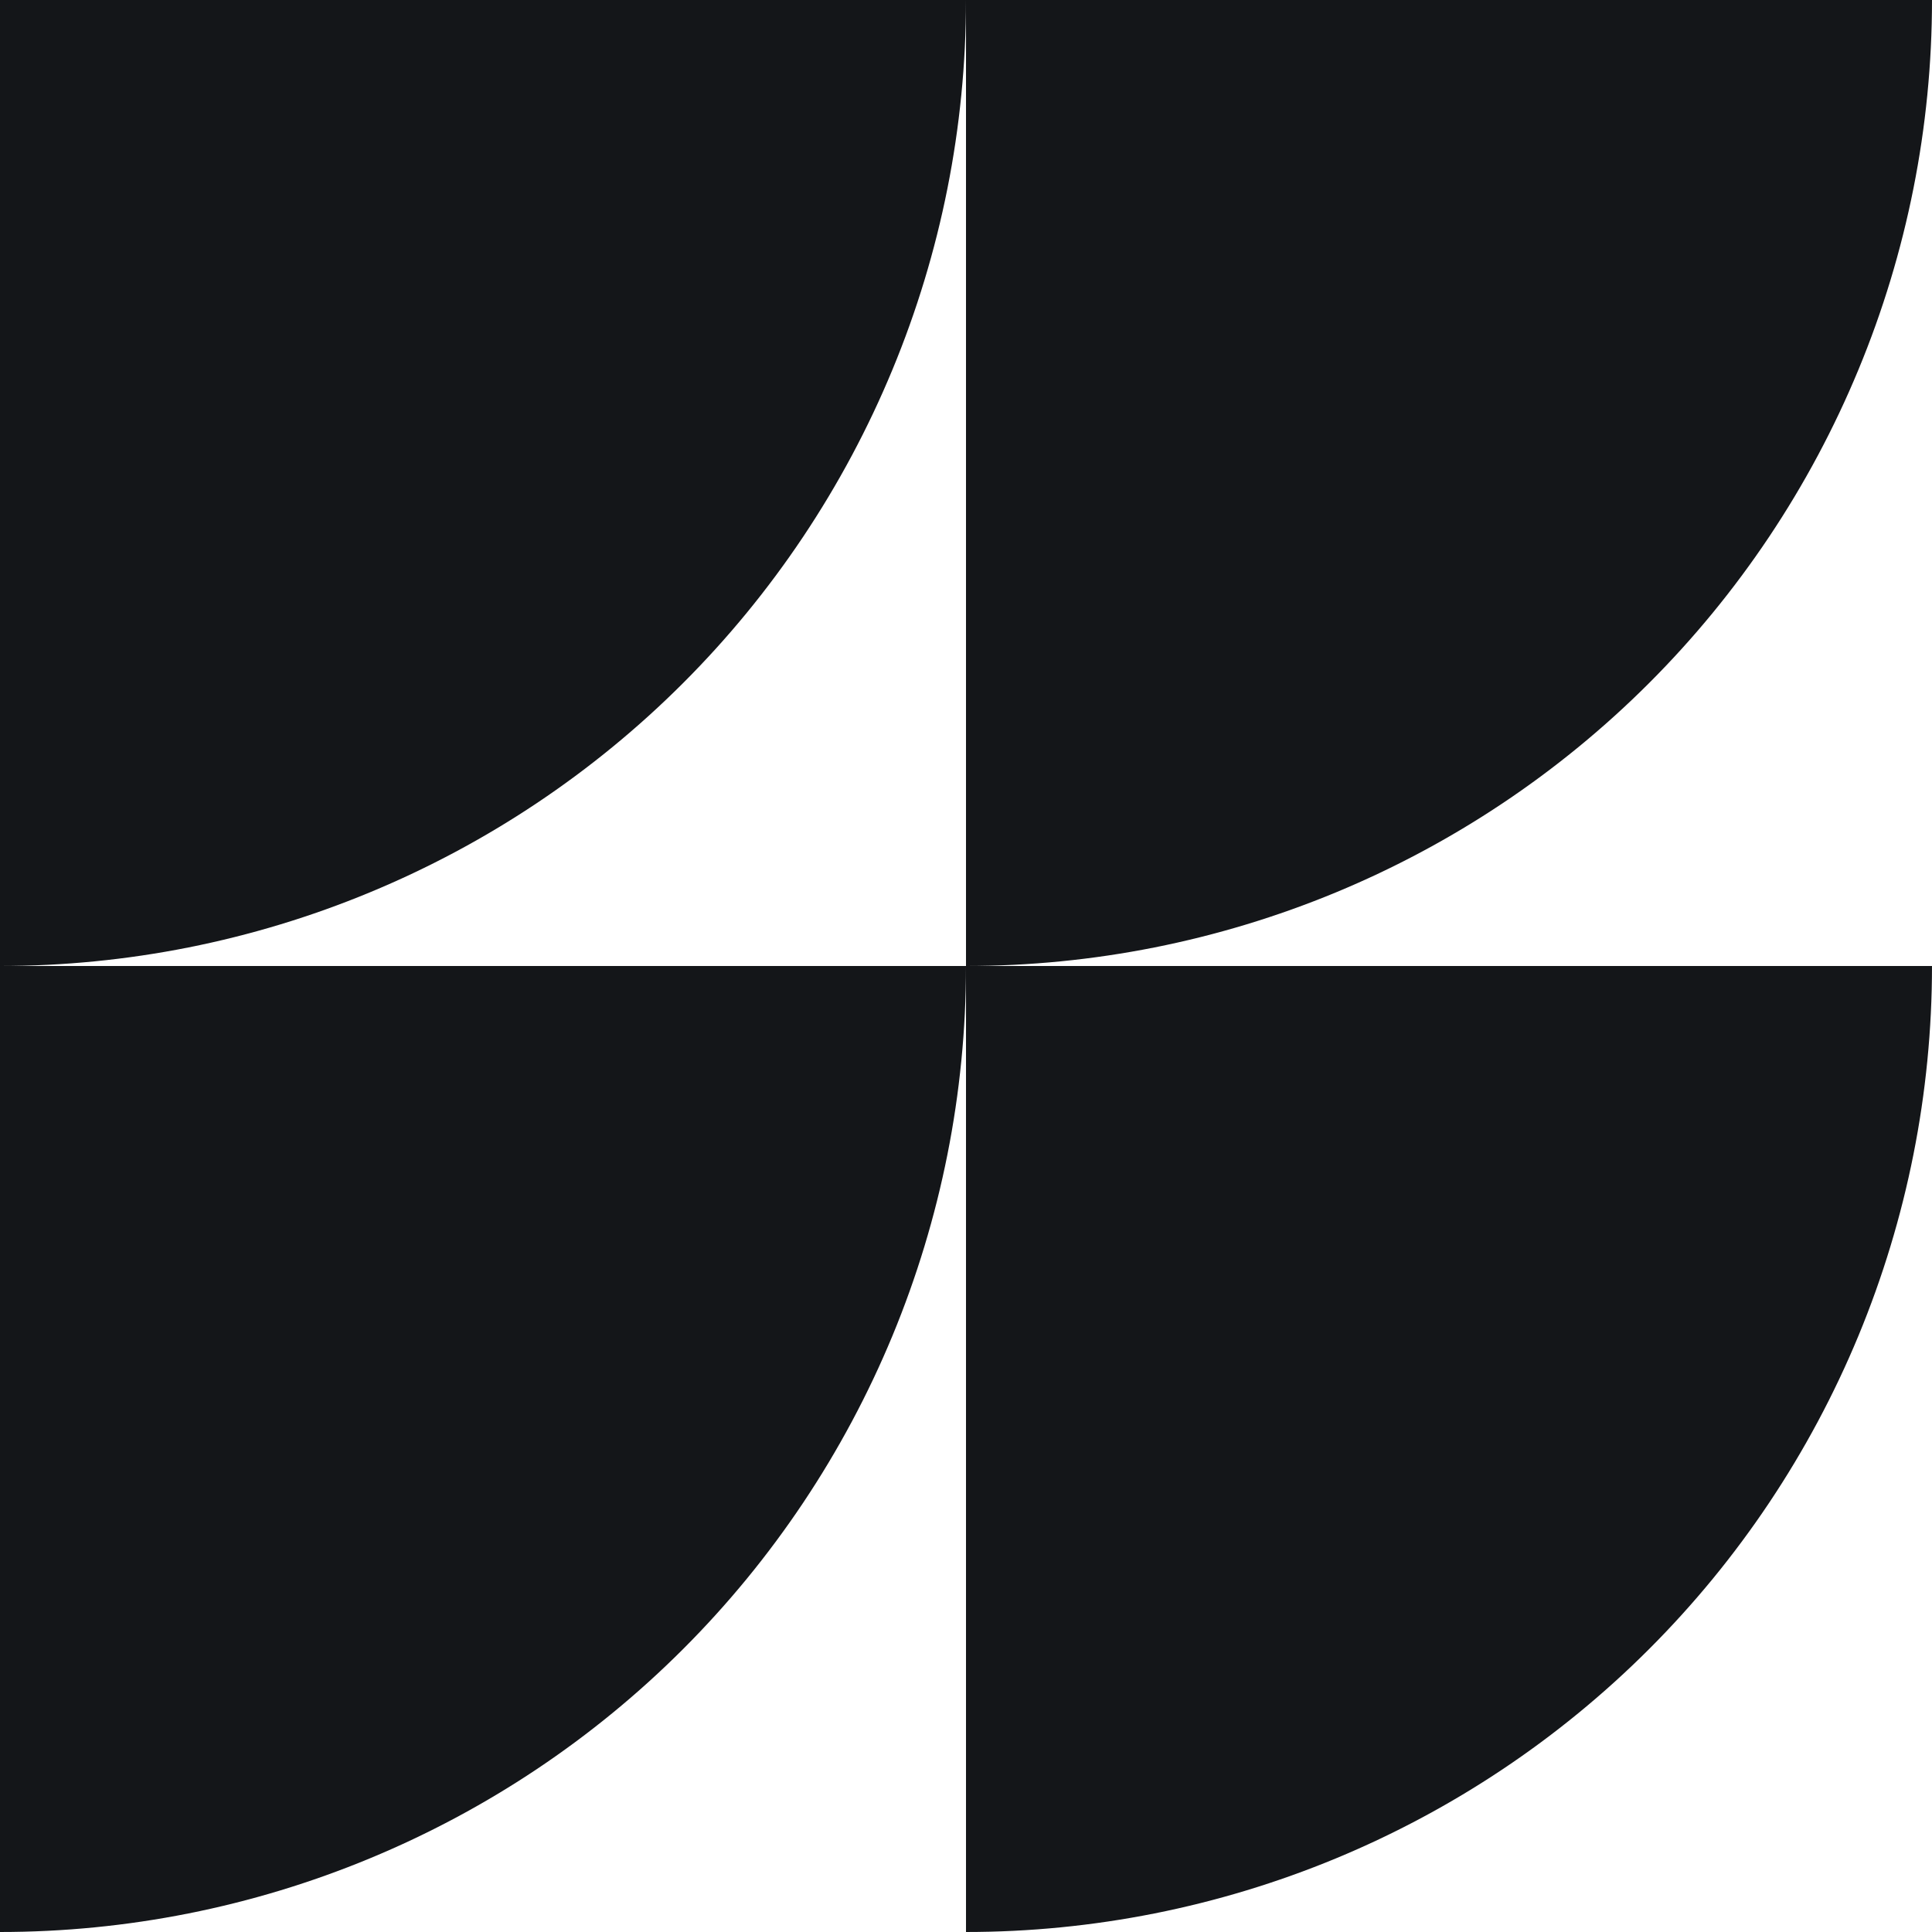 <svg width="16" height="16" viewBox="0 0 16 16" fill="none" xmlns="http://www.w3.org/2000/svg">
<g clip-path="url(#clip0_7813_1943)">
<path d="M8 0C8 1.051 7.793 2.091 7.391 3.061C6.989 4.032 6.4 4.914 5.657 5.657C4.914 6.4 4.032 6.989 3.061 7.391C2.091 7.793 1.051 8 0 8L3.49691e-07 0H8Z" fill="#141619"/>
<path d="M16 8C16 9.051 15.793 10.091 15.391 11.062C14.989 12.032 14.4 12.914 13.657 13.657C12.914 14.4 12.032 14.989 11.062 15.391C10.091 15.793 9.051 16 8 16L8 8H16Z" fill="#141619"/>
<path d="M8 8C8 9.051 7.793 10.091 7.391 11.062C6.989 12.032 6.4 12.914 5.657 13.657C4.914 14.4 4.032 14.989 3.061 15.391C2.091 15.793 1.051 16 0 16L3.49691e-07 8H8Z" fill="#141619"/>
<path d="M16 0C16 1.051 15.793 2.091 15.391 3.061C14.989 4.032 14.4 4.914 13.657 5.657C12.914 6.4 12.032 6.989 11.062 7.391C10.091 7.793 9.051 8 8 8L8 0L16 0Z" fill="#141619"/>
</g>
<defs>
<clipPath id="clip0_7813_1943">
<rect width="16" height="16" fill="white"/>
</clipPath>
</defs>
</svg>
